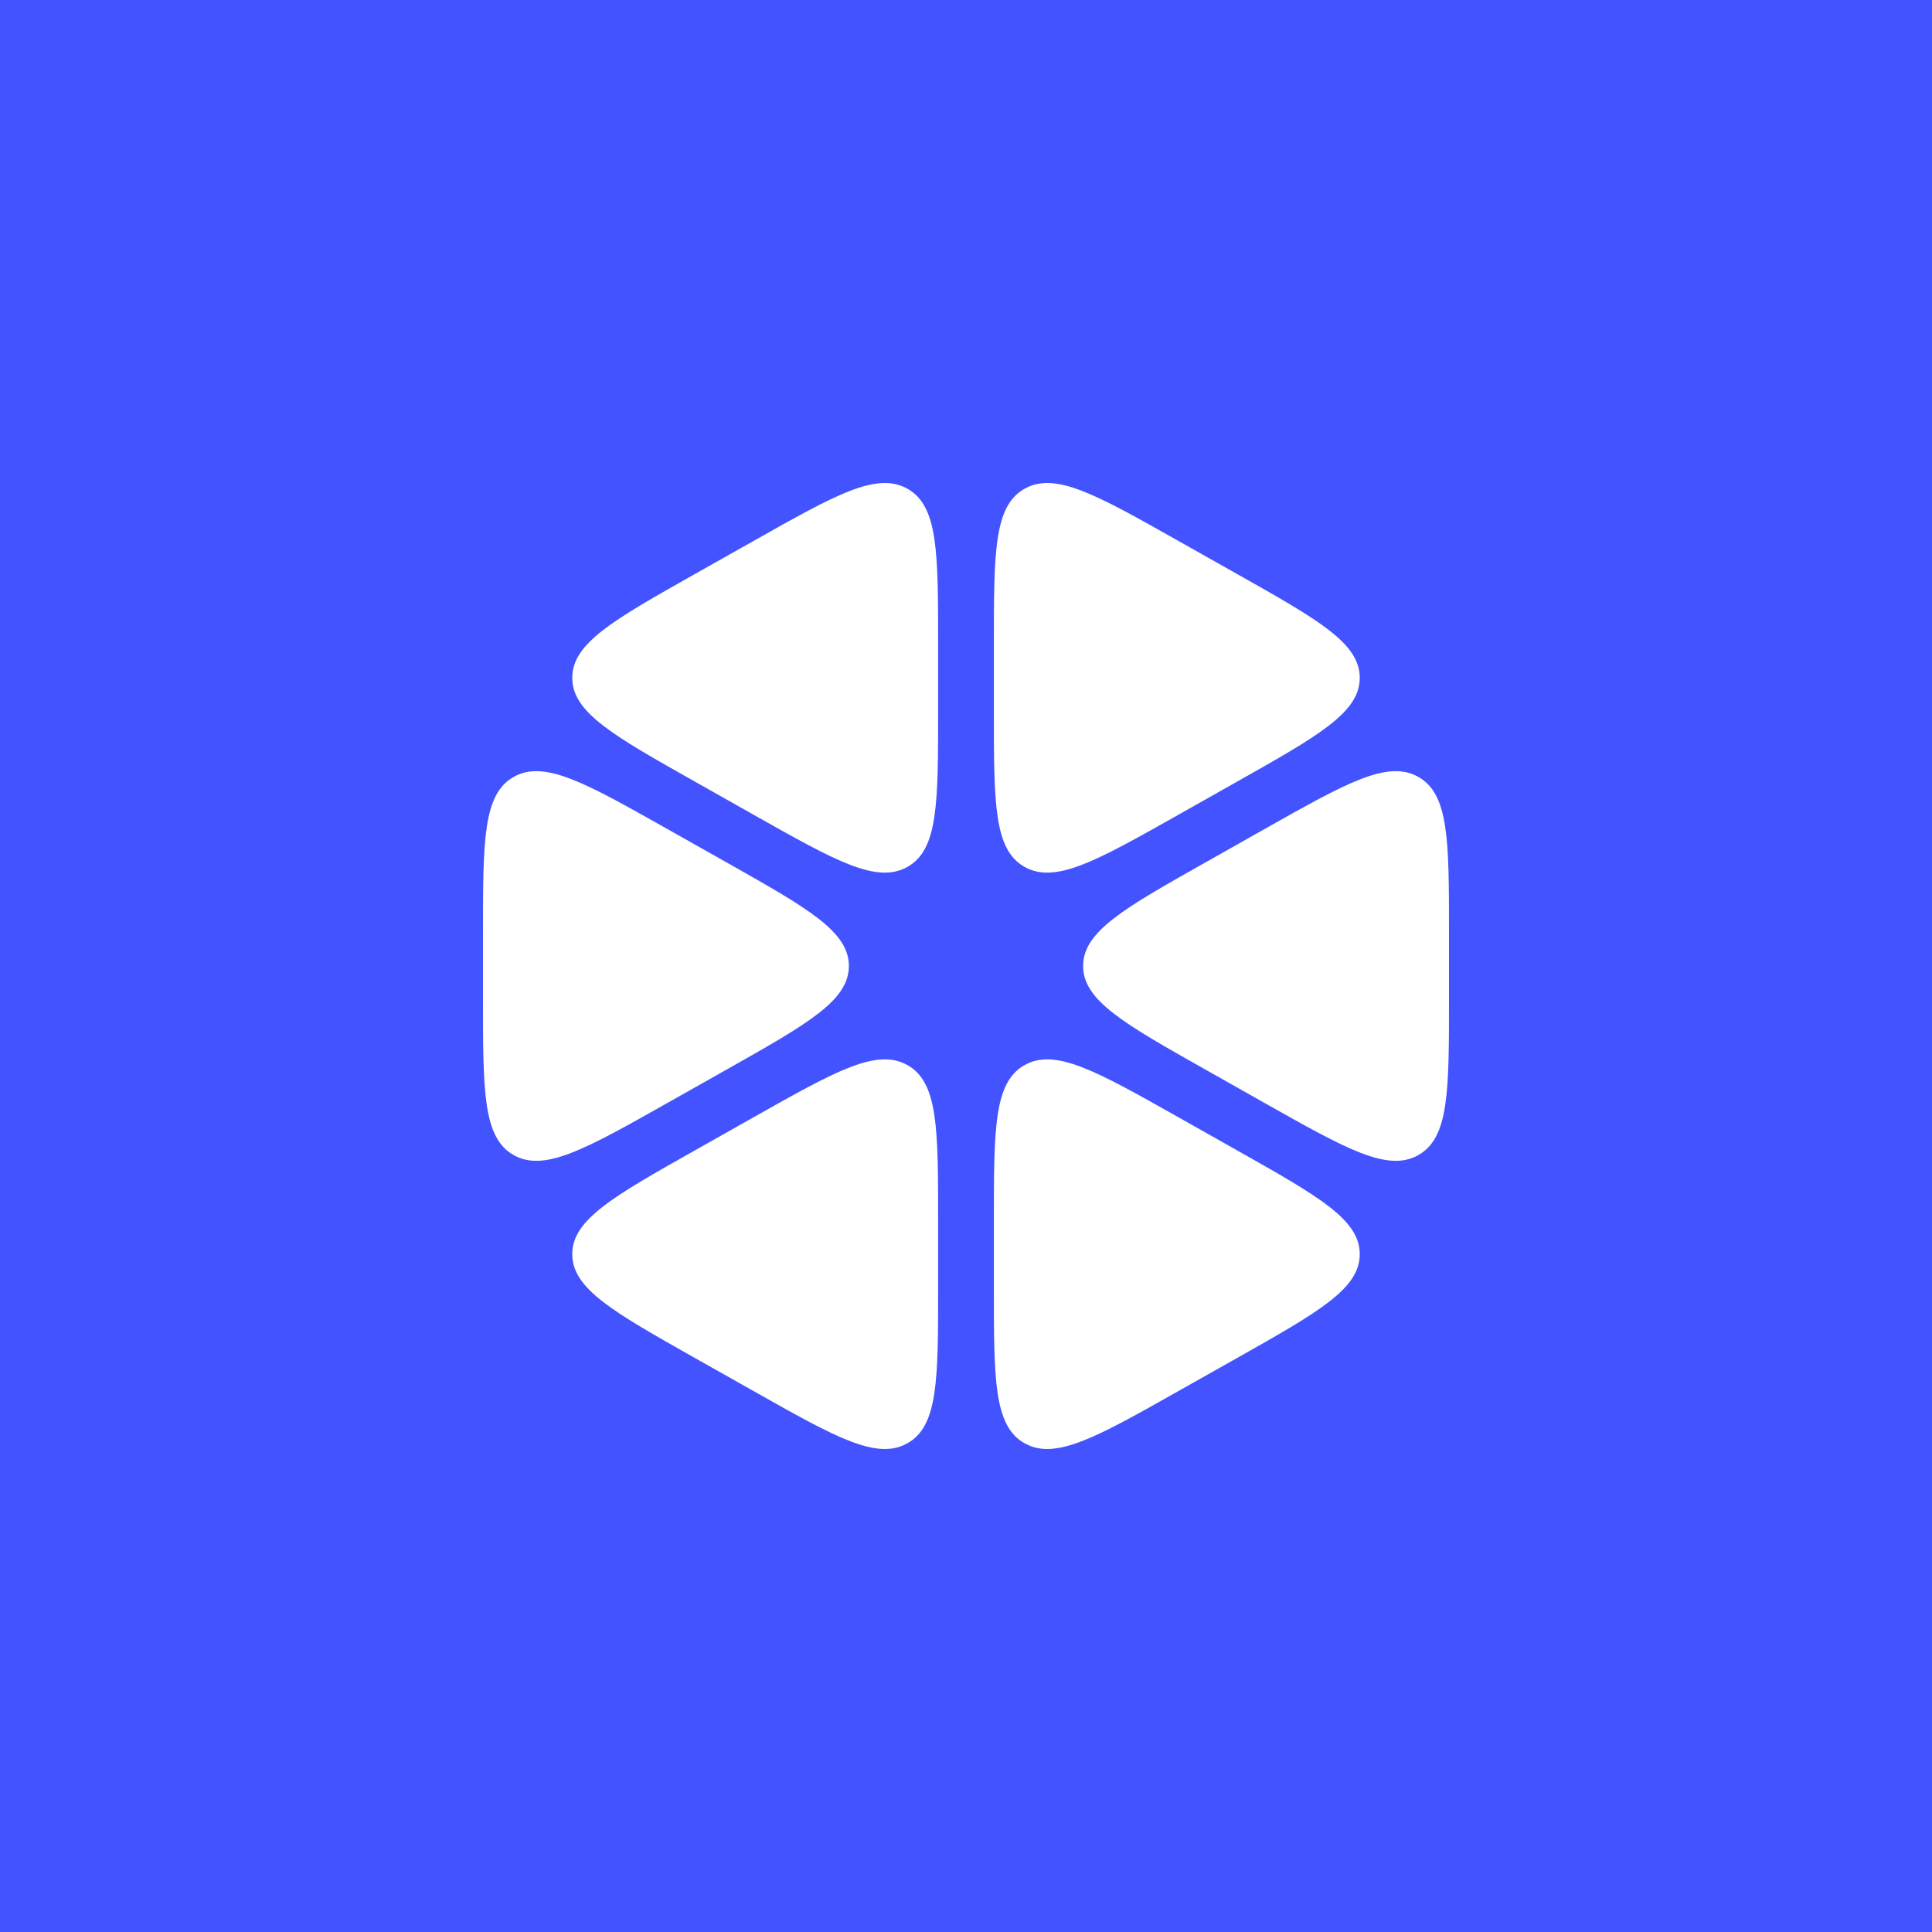 <svg width="40" height="40" viewBox="0 0 40 40" fill="none" xmlns="http://www.w3.org/2000/svg">
<rect width="40" height="40" fill="#4353FF"/>
<path d="M19.423 13.343C19.423 11.432 19.423 10.477 18.788 10.119C18.152 9.761 17.306 10.238 15.612 11.194L14.388 11.884C12.694 12.839 11.848 13.317 11.848 14.034C11.848 14.75 12.694 15.228 14.388 16.183L15.612 16.874C17.306 17.829 18.152 18.306 18.788 17.948C19.423 17.59 19.423 16.635 19.423 14.724V13.343Z" fill="white"/>
<path d="M13.81 17.16C12.117 16.205 11.27 15.727 10.635 16.085C10 16.444 10 17.399 10 19.309V20.691C10 22.601 10 23.556 10.635 23.915C11.27 24.273 12.117 23.795 13.81 22.84L15.035 22.149C16.728 21.194 17.575 20.716 17.575 20C17.575 19.284 16.728 18.806 15.035 17.851L13.81 17.16Z" fill="white"/>
<path d="M14.388 23.817C12.694 24.772 11.848 25.25 11.848 25.966C11.848 26.683 12.694 27.16 14.388 28.116L15.612 28.806C17.306 29.762 18.152 30.239 18.788 29.881C19.423 29.523 19.423 28.567 19.423 26.657V25.276C19.423 23.365 19.423 22.41 18.788 22.052C18.152 21.694 17.306 22.171 15.612 23.126L14.388 23.817Z" fill="white"/>
<path d="M20.577 26.657C20.577 28.567 20.577 29.523 21.212 29.881C21.848 30.239 22.694 29.762 24.388 28.806L25.612 28.116C27.306 27.16 28.152 26.683 28.152 25.966C28.152 25.25 27.306 24.772 25.612 23.817L24.388 23.126C22.694 22.171 21.848 21.694 21.212 22.052C20.577 22.41 20.577 23.365 20.577 25.276V26.657Z" fill="white"/>
<path d="M26.189 22.84C27.883 23.795 28.73 24.273 29.365 23.915C30 23.556 30 22.601 30 20.691V19.309C30 17.399 30 16.444 29.365 16.085C28.73 15.727 27.883 16.205 26.189 17.16L24.965 17.851C23.272 18.806 22.425 19.284 22.425 20C22.425 20.716 23.272 21.194 24.965 22.149L26.189 22.84Z" fill="white"/>
<path d="M25.612 16.183C27.306 15.228 28.152 14.75 28.152 14.034C28.152 13.317 27.306 12.839 25.612 11.884L24.388 11.194C22.694 10.238 21.848 9.761 21.212 10.119C20.577 10.477 20.577 11.432 20.577 13.343V14.724C20.577 16.635 20.577 17.59 21.212 17.948C21.848 18.306 22.694 17.829 24.388 16.874L25.612 16.183Z" fill="white"/>
</svg>
